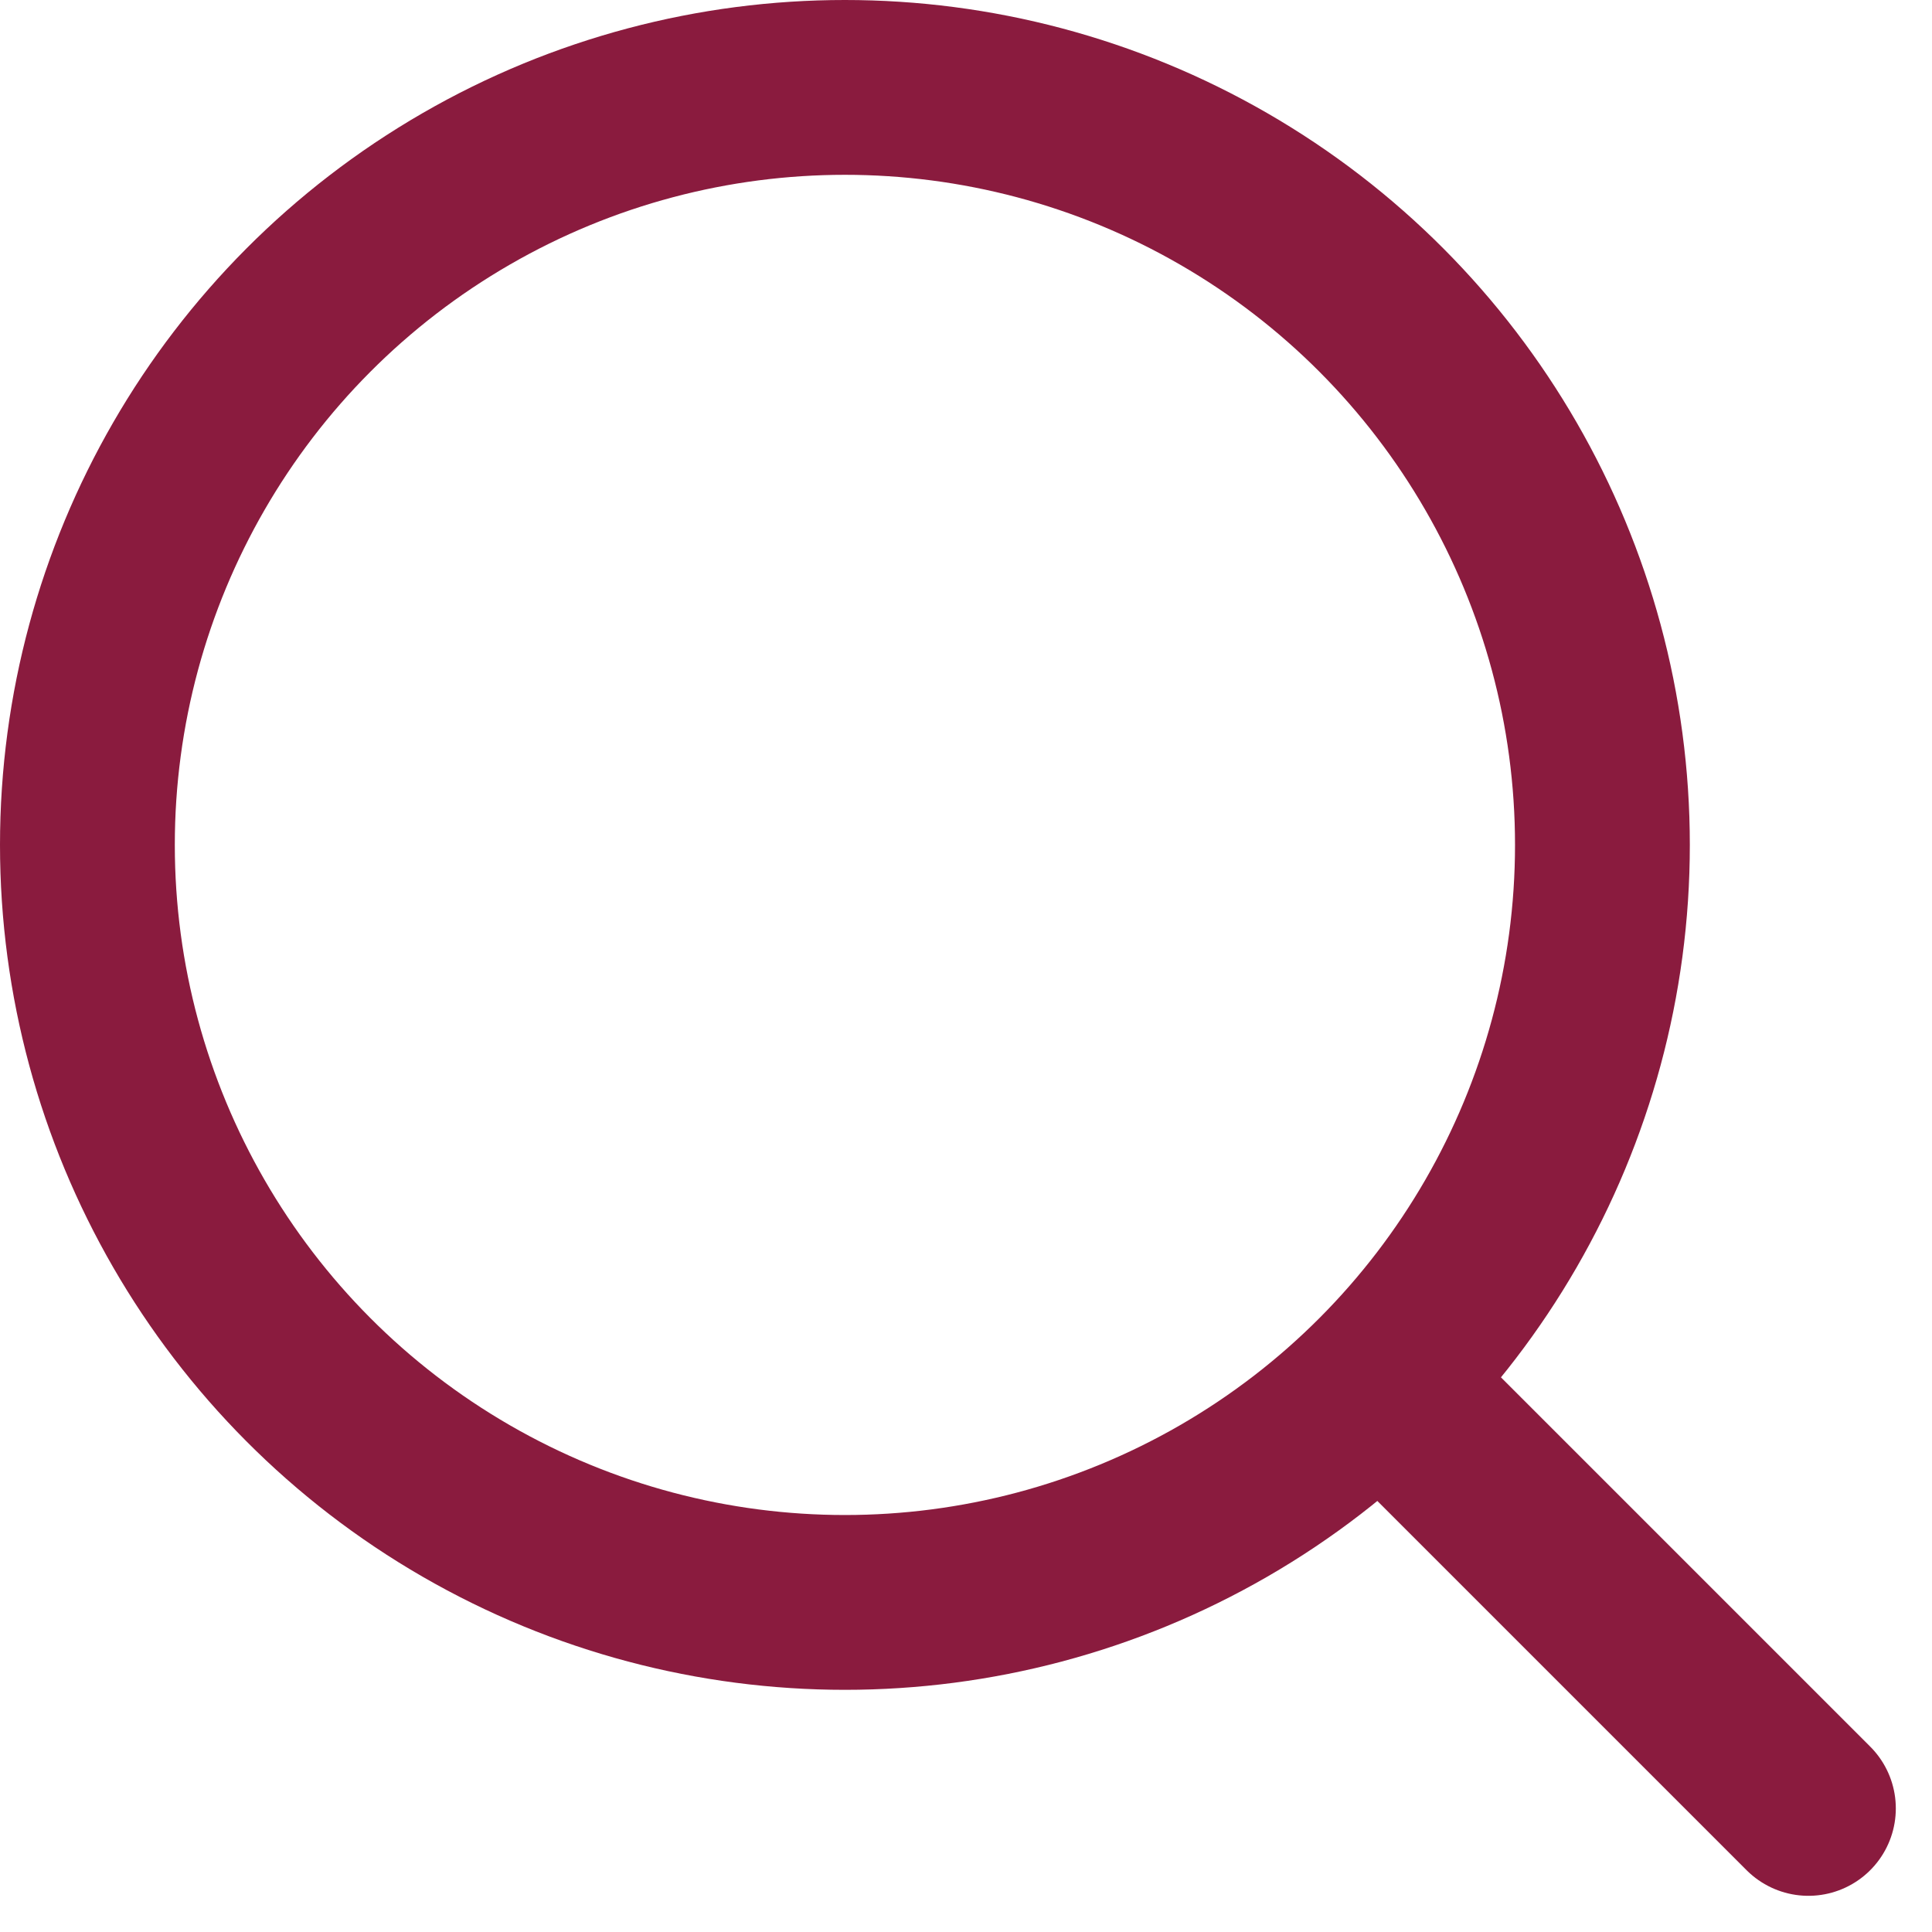 <svg id="Lupe" xmlns="http://www.w3.org/2000/svg" width="33.156" height="33.156" viewBox="0 0 33.156 33.156">
  <g id="Ellipse_1" data-name="Ellipse 1" fill="none" stroke="#8a1b3e" stroke-width="3">
    <circle cx="14.5" cy="14.5" r="14.5" stroke="none"/>
    <circle cx="14.5" cy="14.5" r="13" fill="none"/>
  </g>
  <line id="Linie_1" data-name="Linie 1" x2="7.302" y2="7.302" transform="translate(23.733 23.733)" fill="none" stroke="#8a1b3e" stroke-linecap="round" stroke-width="3"/>
</svg>
